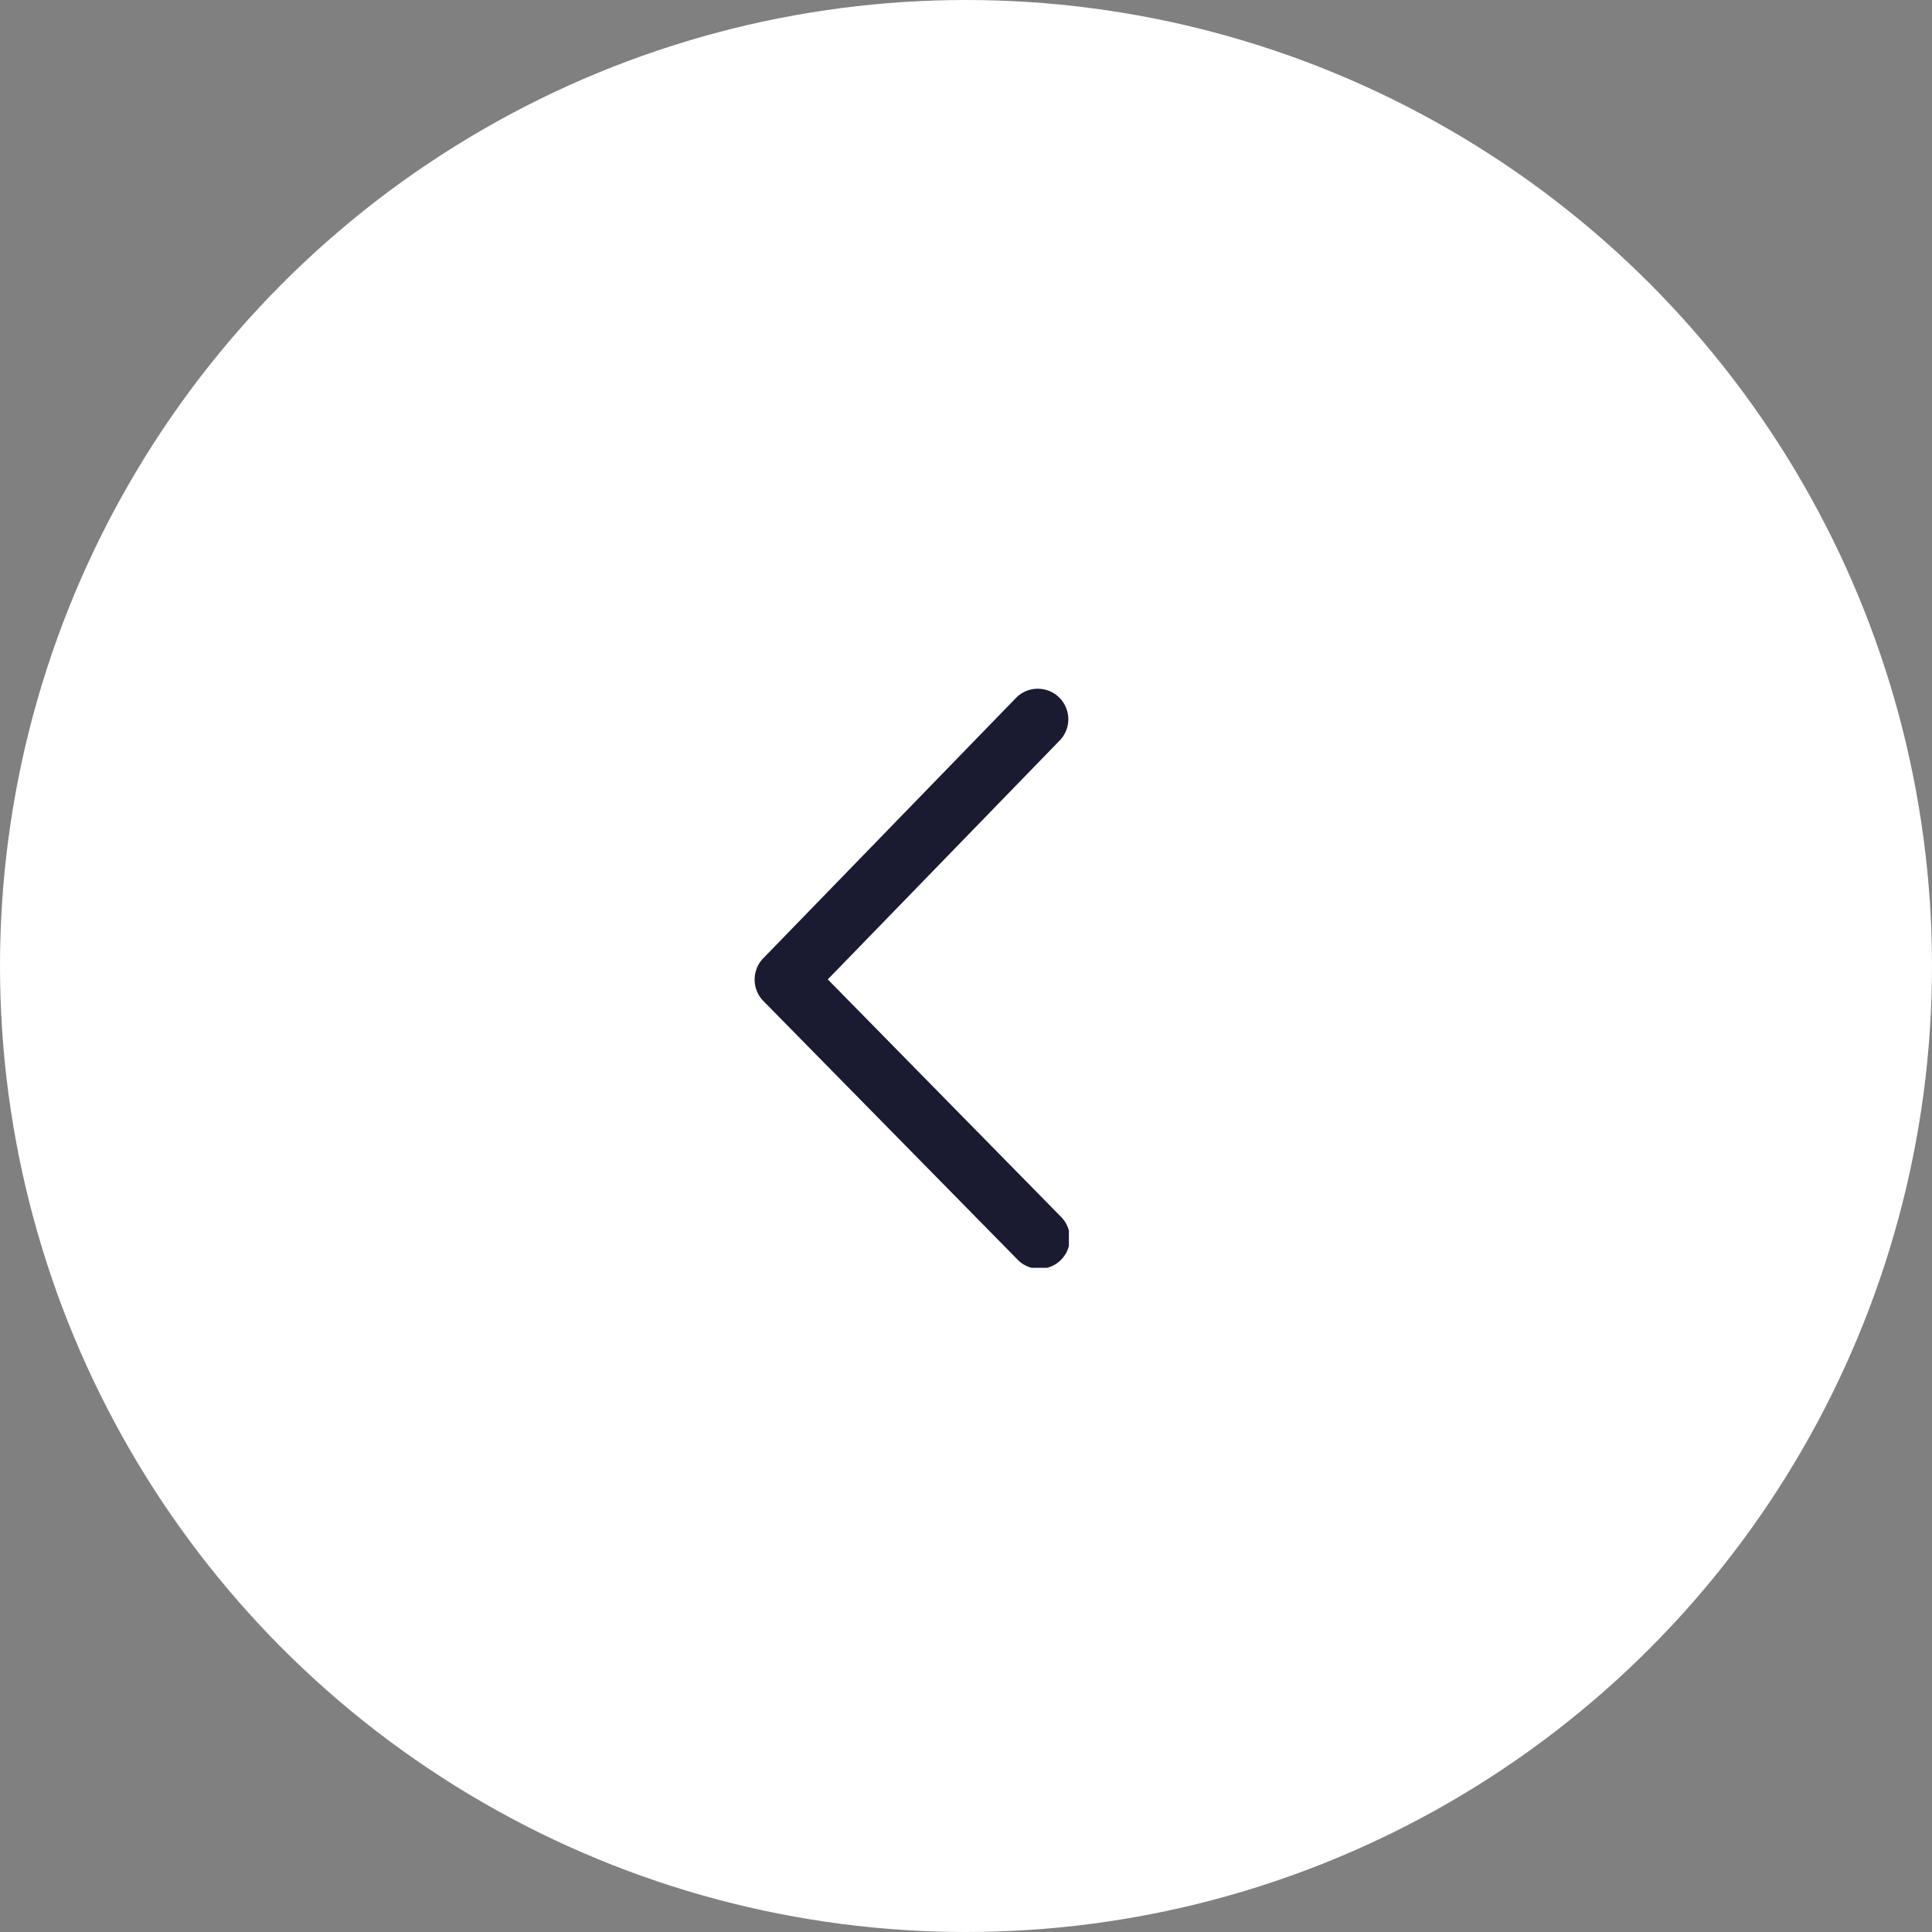 <svg xmlns="http://www.w3.org/2000/svg" xmlns:xlink="http://www.w3.org/1999/xlink" id="Group_47" data-name="Group 47" width="63" height="63" viewBox="0 0 63 63"><rect x="0" y="0" width="63" height="63" fill="#808080" stroke="none"/><defs><clipPath id="clip-path"><rect id="Rectangle_26" data-name="Rectangle 26" width="18.902" height="10.247" fill="#1a1a31"></rect></clipPath></defs><circle id="Ellipse_14" data-name="Ellipse 14" cx="31.5" cy="31.5" r="31.5" fill="#fff"></circle><g id="Group_46" data-name="Group 46" transform="translate(24.608 41.342) rotate(-90)"><g id="Group_35" data-name="Group 35" clip-path="url(#clip-path)"><path id="Path_12" data-name="Path 12" d="M9.4,0a.992.992,0,0,0-.7.285L.3,8.542A.995.995,0,1,0,1.692,9.961L9.405,2.385l7.809,7.58A.995.995,0,0,0,18.6,8.538L10.094.281A.992.992,0,0,0,9.4,0" transform="translate(0 0)" fill="#1a1a31"></path></g></g></svg>